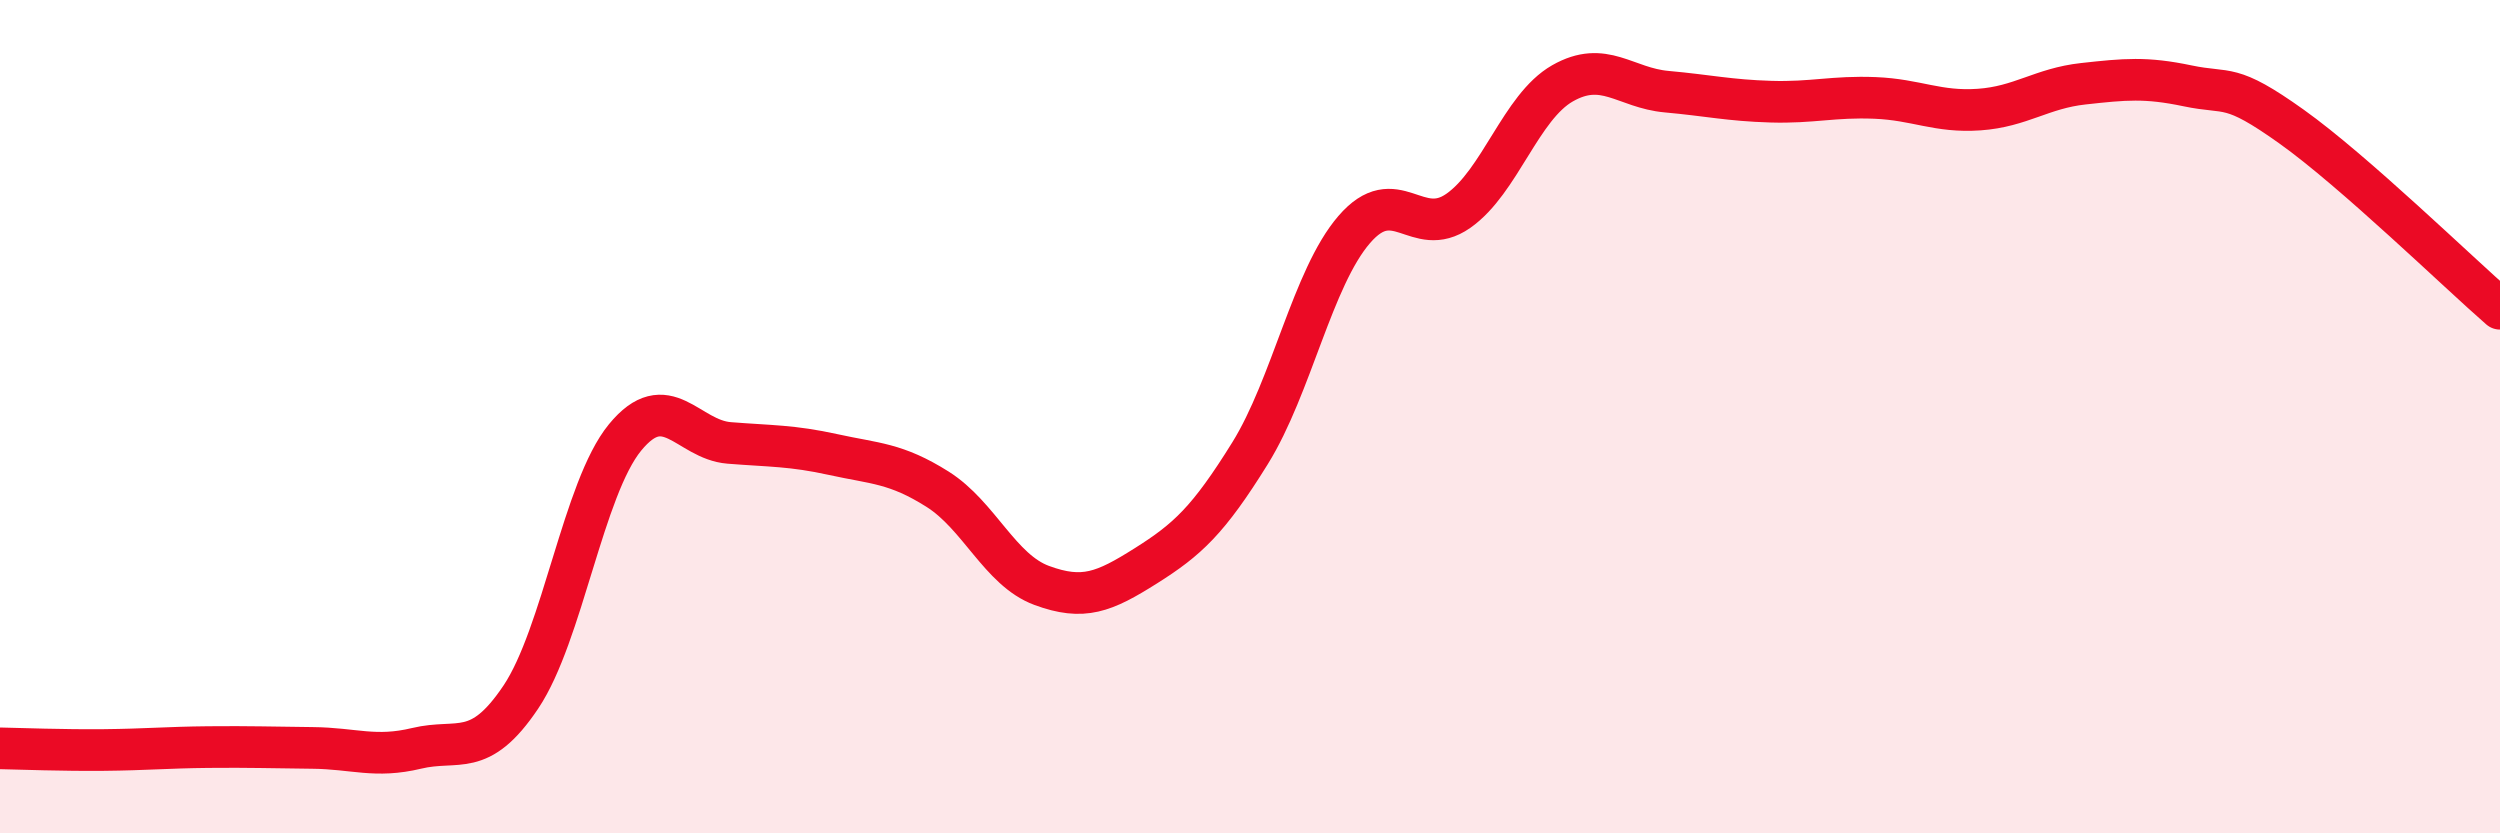 
    <svg width="60" height="20" viewBox="0 0 60 20" xmlns="http://www.w3.org/2000/svg">
      <path
        d="M 0,17.96 C 0.5,17.97 1.5,18.01 2.5,18 C 3.5,17.99 4,17.94 5,17.93 C 6,17.92 6.5,17.94 7.5,17.95 C 8.5,17.96 9,18.2 10,17.96 C 11,17.72 11.5,18.22 12.5,16.73 C 13.5,15.24 14,11.72 15,10.5 C 16,9.28 16.5,10.55 17.5,10.63 C 18.5,10.71 19,10.69 20,10.91 C 21,11.13 21.5,11.11 22.5,11.74 C 23.5,12.37 24,13.68 25,14.05 C 26,14.42 26.5,14.21 27.5,13.58 C 28.5,12.95 29,12.49 30,10.88 C 31,9.27 31.5,6.67 32.5,5.51 C 33.5,4.35 34,5.76 35,5.06 C 36,4.36 36.5,2.57 37.5,2 C 38.5,1.43 39,2.11 40,2.2 C 41,2.29 41.5,2.41 42.5,2.44 C 43.5,2.47 44,2.31 45,2.35 C 46,2.39 46.5,2.7 47.5,2.63 C 48.5,2.56 49,2.12 50,2.01 C 51,1.9 51.5,1.85 52.5,2.06 C 53.5,2.27 53.5,1.97 55,3.04 C 56.5,4.11 59,6.54 60,7.41L60 20L0 20Z"
        fill="#EB0A25"
        opacity="0.1"
        stroke-linecap="round"
        stroke-linejoin="round"
      />
      <path
        d="M 0,17.96 C 0.5,17.97 1.5,18.01 2.5,18 C 3.5,17.99 4,17.94 5,17.93 C 6,17.92 6.5,17.94 7.5,17.95 C 8.5,17.96 9,18.2 10,17.96 C 11,17.72 11.5,18.22 12.5,16.73 C 13.5,15.24 14,11.72 15,10.5 C 16,9.28 16.5,10.55 17.5,10.63 C 18.5,10.71 19,10.69 20,10.91 C 21,11.13 21.5,11.11 22.5,11.74 C 23.5,12.37 24,13.68 25,14.05 C 26,14.42 26.5,14.21 27.5,13.58 C 28.5,12.95 29,12.49 30,10.88 C 31,9.27 31.5,6.67 32.5,5.51 C 33.5,4.35 34,5.76 35,5.06 C 36,4.36 36.5,2.57 37.5,2 C 38.5,1.43 39,2.11 40,2.2 C 41,2.29 41.5,2.41 42.5,2.44 C 43.5,2.47 44,2.31 45,2.35 C 46,2.39 46.5,2.7 47.5,2.63 C 48.5,2.56 49,2.12 50,2.01 C 51,1.9 51.5,1.85 52.5,2.06 C 53.5,2.27 53.5,1.97 55,3.04 C 56.5,4.11 59,6.54 60,7.41"
        stroke="#EB0A25"
        stroke-width="1"
        fill="none"
        stroke-linecap="round"
        stroke-linejoin="round"
      />
    </svg>
  